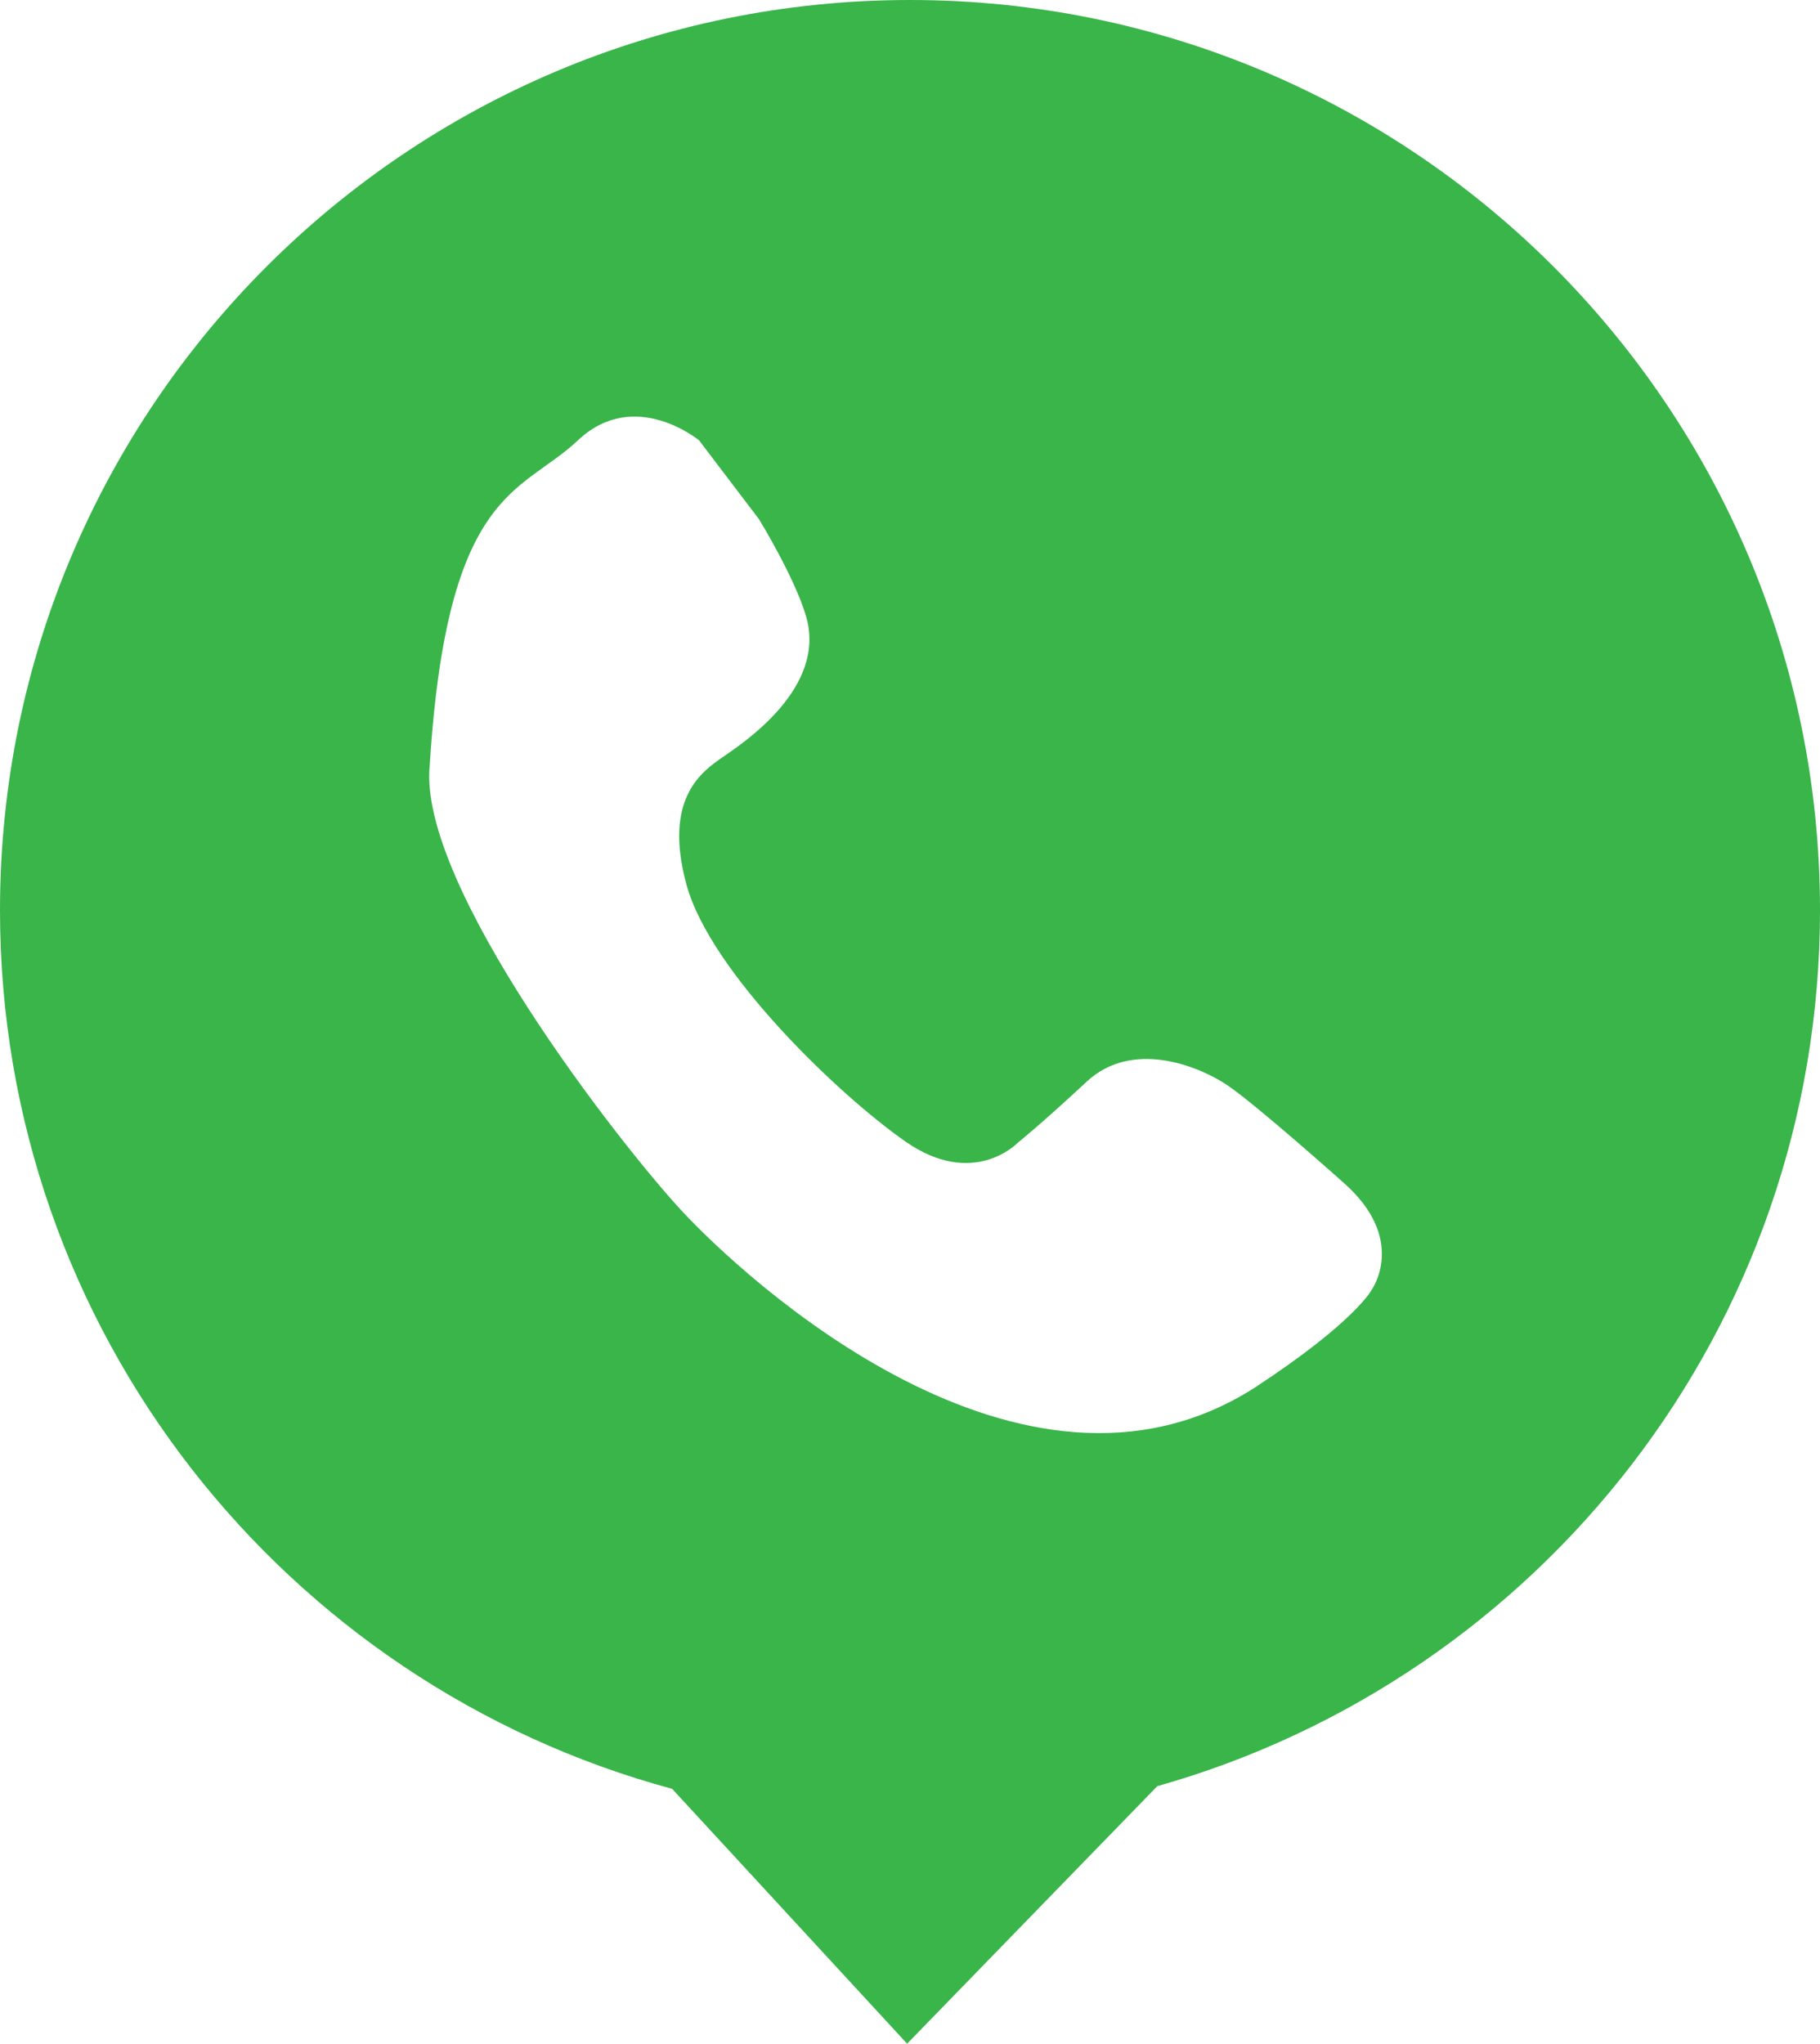 <!-- Generator: Adobe Illustrator 21.0.0, SVG Export Plug-In  -->
<svg version="1.1"
	 xmlns="http://www.w3.org/2000/svg" xmlns:xlink="http://www.w3.org/1999/xlink" xmlns:a="http://ns.adobe.com/AdobeSVGViewerExtensions/3.0/"
	 x="0px" y="0px" width="112.965px" height="126.817px" viewBox="0 0 112.965 126.817"
	 style="enable-background:new 0 0 112.965 126.817;" xml:space="preserve">
<style type="text/css">
	.st0{fill:#39B54A;}
</style>
<defs>
</defs>
<path class="st0" d="M56.483,0C25.288,0,0,25.288,0,56.483c0,26.085,17.688,48.028,41.72,54.521l14.584,15.814l15.529-15.981
	c23.732-6.689,41.132-28.482,41.132-54.354C112.965,25.288,87.677,0,56.483,0z M85.142,80.029c0,0-0.978,1.956-7.235,6.062
	c-14.47,9.289-31.776-6.844-35.589-10.951c-3.813-4.106-16.426-20.239-15.644-27.669c1.076-17.208,5.671-16.817,9.191-20.142
	s7.529,0,7.529,0l3.715,4.889c0,0,2.238,3.639,2.933,6.062c1.269,4.424-3.911,7.822-5.182,8.702s-3.715,2.542-2.249,7.92
	s9.386,13.004,13.594,15.937s6.938,0.098,6.938,0.098s1.467-1.173,4.302-3.813c2.835-2.64,6.942-0.978,8.702,0.195
	c1.76,1.173,7.235,6.062,7.235,6.062C87.391,76.9,85.142,80.029,85.142,80.029z"/>
</svg>